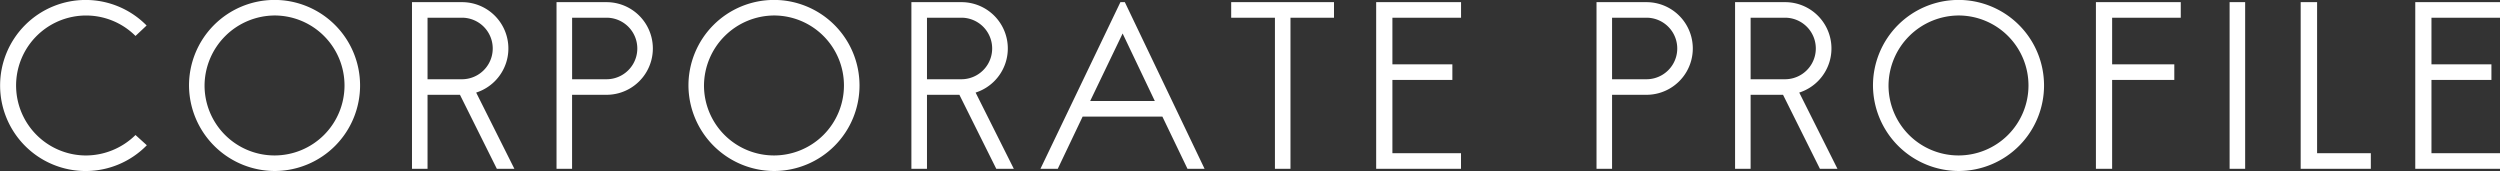<svg xmlns="http://www.w3.org/2000/svg" width="427.625" height="29.25" viewBox="0 0 427.625 29.25">
  <rect x="0" y="0" width="427.625" height="29.25" fill="#333333" stroke="none"/>
  <defs>
    <style>
      .cls-1 {
        fill: #fff;
        fill-rule: evenodd;
      }
    </style>
  </defs>
  <path id="corpprof_ttl_01.svg" class="cls-1" d="M507.583,232.031a12.138,12.138,0,0,1-8.547,3.5,11.97,11.97,0,1,1,8.547-20.444l1.9-1.786a14.63,14.63,0,1,0,.038,20.482Zm23.854-20.444a11.97,11.97,0,1,1-12.042,11.97A12.056,12.056,0,0,1,531.437,211.587Zm0,26.6a14.63,14.63,0,1,0-14.7-14.63A14.7,14.7,0,0,0,531.437,238.187Zm26.1-.38V225.153h5.546l6.306,12.654h3l-6.534-13.034a7.921,7.921,0,0,0-2.431-15.466h-8.547v28.5h2.659Zm0-25.84h5.888a5.263,5.263,0,1,1,0,10.526h-5.888V211.967Zm24.729,0h5.888a5.263,5.263,0,1,1,0,10.526h-5.888V211.967Zm0,13.186h5.888a7.923,7.923,0,1,0,0-15.846H579.6v28.5h2.659V225.153Zm34.6-13.566a11.97,11.97,0,1,1-12.042,11.97A12.056,12.056,0,0,1,616.865,211.587Zm0,26.6a14.63,14.63,0,1,0-14.7-14.63A14.7,14.7,0,0,0,616.865,238.187Zm26.1-.38V225.153h5.545l6.306,12.654h3l-6.534-13.034a7.921,7.921,0,0,0-2.431-15.466H640.3v28.5h2.66Zm0-25.84h5.887a5.263,5.263,0,1,1,0,10.526h-5.887V211.967Zm33.085-2.66-13.675,28.5h2.963l4.254-8.93h13.637l4.293,8.93h2.924l-13.637-28.5h-0.759Zm0.38,5.358,5.508,11.552H670.88Zm36.161-5.358H695v2.66h7.483v25.84h2.659v-25.84h7.445v-2.66Zm21.727,2.66v-2.66H719.8v28.5h14.51v-2.66H722.577v-12.54h10.256v-2.66H722.577v-7.98h11.737Zm25.83,0h5.888a5.263,5.263,0,1,1,0,10.526h-5.888V211.967Zm0,13.186h5.888a7.923,7.923,0,1,0,0-15.846h-8.547v28.5h2.659V225.153Zm23.7,12.654V225.153h5.546l6.306,12.654h3l-6.534-13.034a7.921,7.921,0,0,0-2.431-15.466h-8.547v28.5h2.659Zm0-25.84h5.888a5.263,5.263,0,1,1,0,10.526h-5.888V211.967Zm35.63-.38a11.97,11.97,0,1,1-12.041,11.97A12.056,12.056,0,0,1,819.476,211.587Zm0,26.6a14.63,14.63,0,1,0-14.7-14.63A14.7,14.7,0,0,0,819.476,238.187Zm37.948-26.22v-2.66H842.913v28.5h2.773v-15.2h10.636v-2.66H845.686v-7.98h11.738Zm11.015-2.66H865.78v28.5h2.659v-28.5Zm12.307,0h-2.811v28.5h12v-2.66h-9.192v-25.84Zm31.3,2.66v-2.66h-14.51v28.5h14.51v-2.66H900.308v-12.54h10.256v-2.66H900.308v-7.98h11.737Z" transform="translate(-484.406 -208.938)"/>
</svg>
